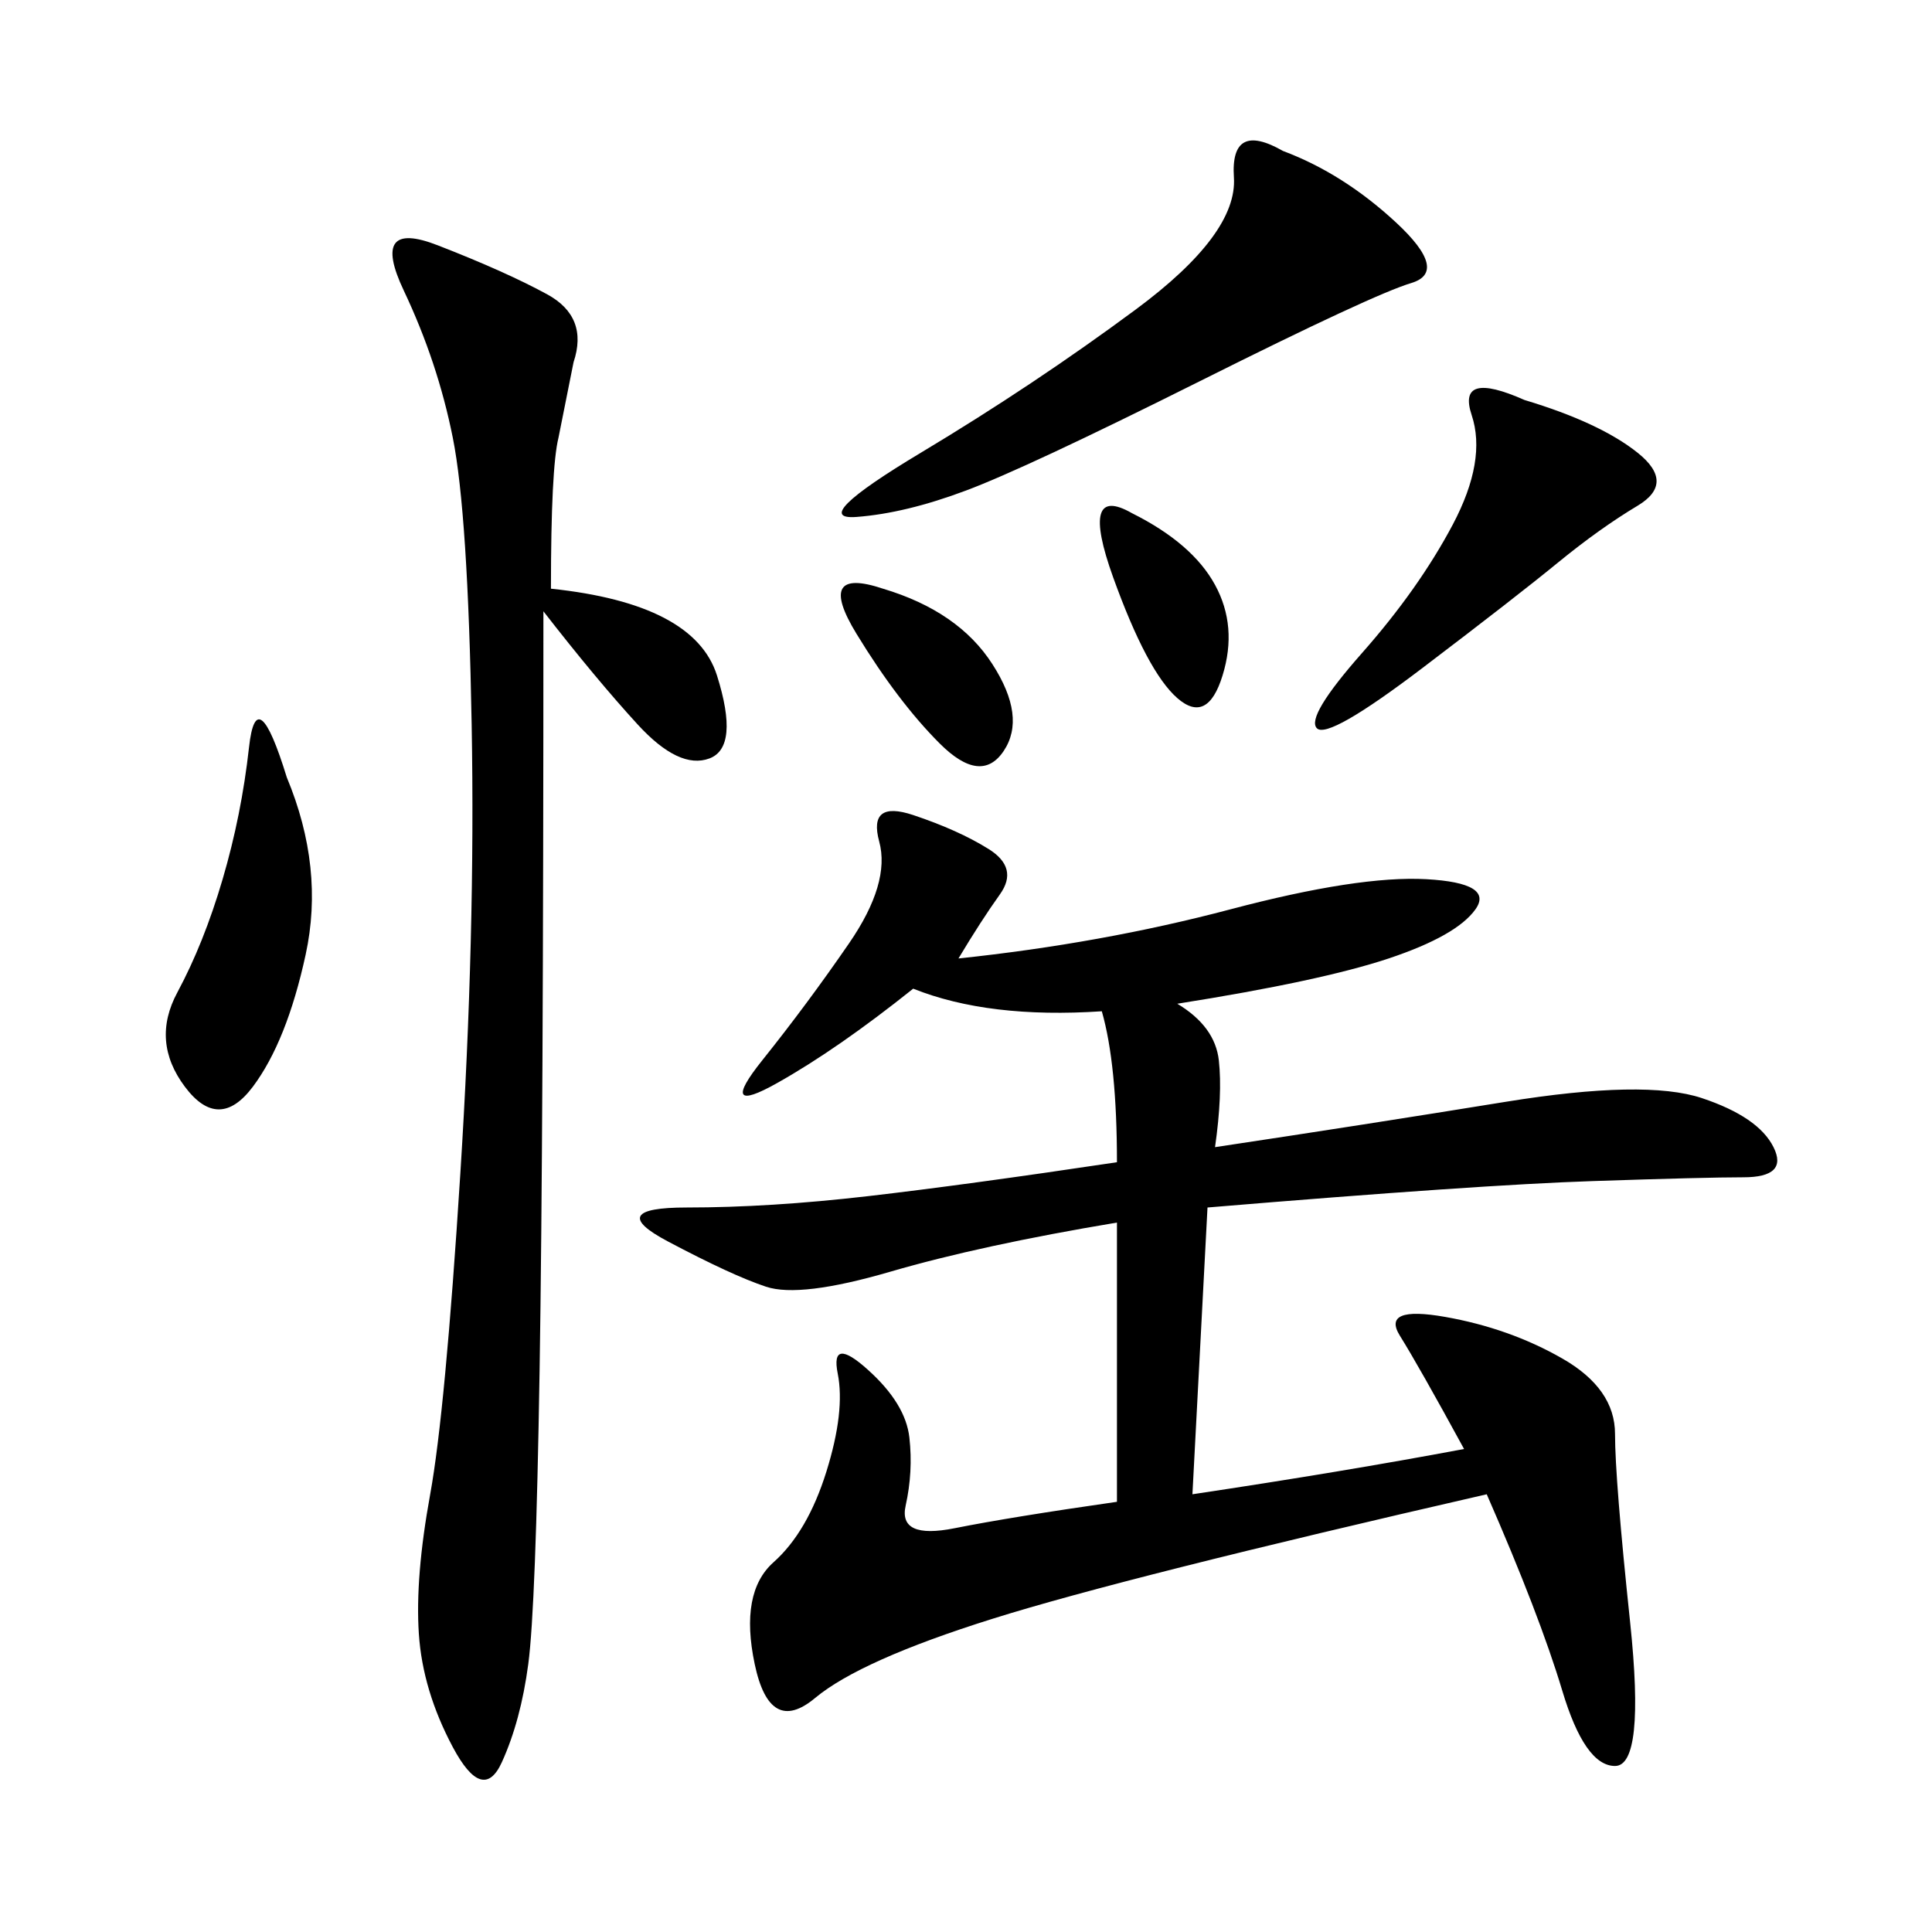 <svg xmlns="http://www.w3.org/2000/svg" xmlns:xlink="http://www.w3.org/1999/xlink" width="300" height="300"><path d="M148.83 148.83Q171.09 146.48 191.02 141.21Q210.94 135.94 221.48 136.52Q232.03 137.11 229.10 141.21Q226.17 145.31 215.63 148.83Q205.08 152.34 182.81 155.86L182.81 155.86Q188.67 159.38 189.26 164.65Q189.84 169.92 188.67 178.13L188.67 178.13Q212.11 174.61 233.79 171.09Q255.47 167.58 264.26 170.51Q273.05 173.44 275.39 178.13Q277.73 182.81 270.70 182.81L270.70 182.81Q264.84 182.81 247.27 183.40Q229.69 183.98 187.50 187.50L187.50 187.50L185.16 232.03Q208.59 228.52 227.34 225L227.34 225Q220.31 212.11 217.38 207.42Q214.45 202.73 224.41 204.49Q234.38 206.25 242.58 210.94Q250.78 215.63 250.78 222.66L250.78 222.66Q250.78 229.69 253.13 251.95Q255.47 274.22 250.78 274.22L250.78 274.22Q246.09 274.22 242.58 262.50Q239.06 250.78 230.86 232.03L230.86 232.03Q174.61 244.92 154.10 251.37Q133.59 257.81 126.56 263.67Q119.53 269.53 117.19 258.40Q114.84 247.27 120.12 242.58Q125.39 237.89 128.32 228.52Q131.25 219.14 130.08 213.28Q128.91 207.42 134.77 212.70Q140.63 217.97 141.21 223.24Q141.80 228.52 140.63 233.79Q139.45 239.06 148.24 237.30Q157.03 235.55 173.44 233.20L173.44 233.20L173.44 189.84Q152.34 193.36 138.28 197.46Q124.22 201.56 118.95 199.80Q113.67 198.05 103.71 192.77Q93.75 187.50 106.64 187.50L106.64 187.50Q119.53 187.50 134.77 185.74Q150 183.98 173.44 180.47L173.44 180.47Q173.44 165.23 171.09 157.03L171.09 157.03Q153.52 158.20 141.80 153.52L141.80 153.52Q130.08 162.89 120.70 168.16Q111.33 173.44 118.36 164.65Q125.39 155.86 131.84 146.48Q138.28 137.11 136.52 130.66Q134.77 124.22 141.80 126.56Q148.83 128.91 153.52 131.84Q158.20 134.77 155.27 138.87Q152.34 142.97 148.83 148.83L148.83 148.83ZM85.55 91.41Q107.81 93.75 111.33 104.88Q114.84 116.02 110.16 117.77Q105.47 119.53 99.02 112.50Q92.58 105.47 84.38 94.92L84.38 94.92Q84.38 175.78 83.79 212.70Q83.20 249.61 82.03 258.40Q80.86 267.19 77.93 273.63Q75 280.08 70.31 271.29Q65.63 262.50 65.04 253.71Q64.45 244.92 66.80 232.03Q69.14 219.14 71.48 182.23Q73.83 145.31 73.24 112.50Q72.66 79.69 70.31 67.97Q67.97 56.25 62.70 45.12Q57.42 33.98 67.97 38.09Q78.52 42.19 84.96 45.70Q91.41 49.22 89.06 56.25L89.06 56.25L86.72 67.97Q85.55 72.66 85.55 91.41L85.55 91.41ZM199.22 23.44Q208.59 26.95 216.80 34.57Q225 42.19 219.14 43.95Q213.28 45.70 186.33 59.18Q159.38 72.66 150 76.17Q140.63 79.69 133.01 80.27Q125.39 80.86 142.97 70.31Q160.55 59.77 176.37 48.05Q192.19 36.33 191.60 27.54Q191.02 18.75 199.22 23.44L199.22 23.44ZM236.72 62.11Q248.44 65.63 254.30 70.31Q260.16 75 254.30 78.52Q248.44 82.03 241.99 87.30Q235.55 92.58 220.90 103.71Q206.25 114.84 204.49 113.09Q202.73 111.33 211.52 101.37Q220.31 91.41 225.59 81.45Q230.86 71.48 228.52 64.45Q226.17 57.42 236.72 62.11L236.72 62.11ZM44.53 120.70Q50.39 134.77 47.46 148.24Q44.53 161.72 39.26 168.75Q33.98 175.78 28.71 168.75Q23.44 161.72 27.54 154.10Q31.64 146.48 34.57 136.52Q37.50 126.56 38.67 116.02Q39.84 105.47 44.53 120.70L44.53 120.70ZM137.11 91.41Q148.83 94.92 154.10 103.13Q159.38 111.33 155.86 116.60Q152.34 121.88 145.90 115.43Q139.45 108.98 133.01 98.44Q126.56 87.89 137.11 91.41L137.11 91.41ZM175.78 79.69Q185.16 84.38 188.67 90.82Q192.19 97.27 189.84 104.88Q187.50 112.50 182.81 108.40Q178.13 104.30 172.85 89.65Q167.58 75 175.78 79.69L175.78 79.69Z"/></svg>